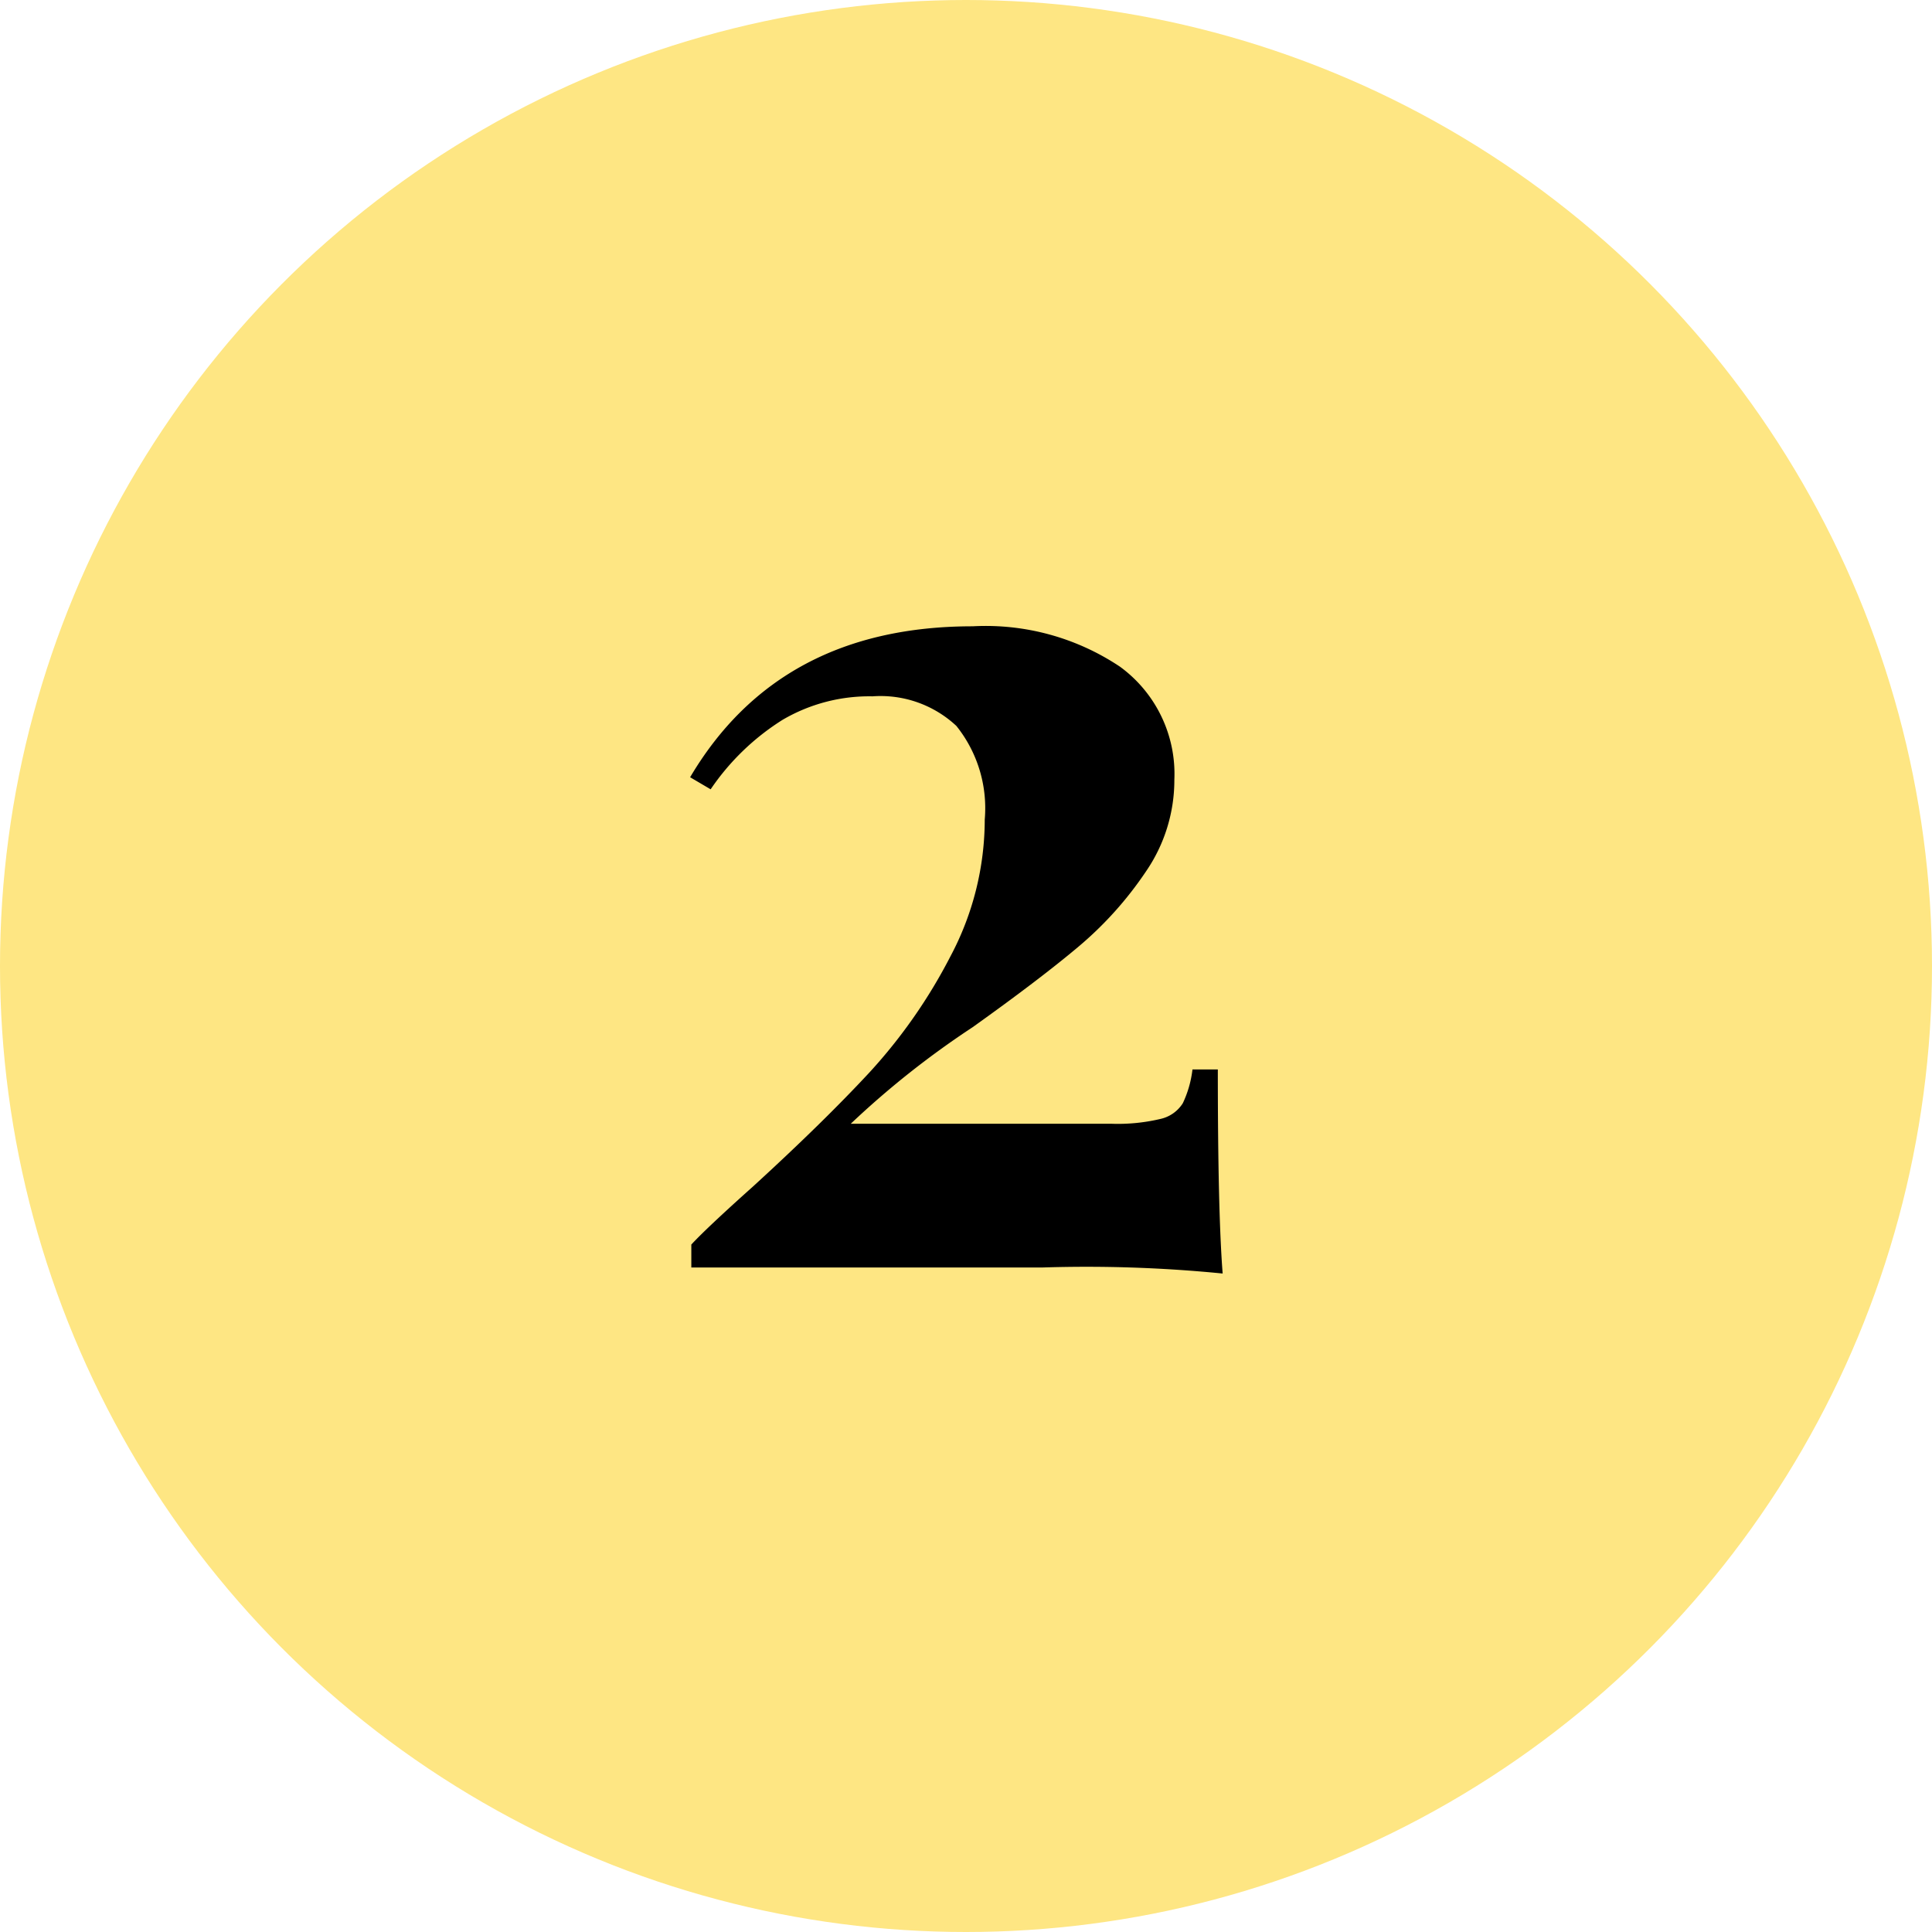 <svg xmlns="http://www.w3.org/2000/svg" width="64" height="64" viewBox="0 0 64 64"><defs><style>.cls-1{fill:#fee683;}</style></defs><g id="Layer_2" data-name="Layer 2"><g id="Layer_1-2" data-name="Layer 1"><g id="Layer_2-2" data-name="Layer 2"><g id="Layer_1-2-2" data-name="Layer 1-2"><g id="Layer_2-2-2" data-name="Layer 2-2"><g id="Layer_1-2-2-2" data-name="Layer 1-2-2"><circle class="cls-1" cx="32" cy="32" r="32"/></g></g></g></g><path d="M37.102,22.086a4.396,4.396,0,0,1,1.8,3.74,5.348,5.348,0,0,1-.939,3.04,11.948,11.948,0,0,1-2.221,2.48q-1.28,1.08-3.52,2.68a29.265,29.265,0,0,0-4.04,3.2h8.64a6.114,6.114,0,0,0,1.62-.16,1.175,1.175,0,0,0,.74-.52,3.567,3.567,0,0,0,.32-1.119h.84q0,4.72.16,6.76a45.702,45.702,0,0,0-5.961-.2h-11.64v-.76q.519-.56,2.04-1.92,2.319-2.12,3.86-3.78a17.594,17.594,0,0,0,2.68-3.84,9.67,9.67,0,0,0,1.14-4.54,4.357,4.357,0,0,0-.94-3.1,3.679,3.679,0,0,0-2.78-.98,5.677,5.677,0,0,0-2.98.78,8.053,8.053,0,0,0-2.38,2.3l-.68-.4q2.96-5,9.36-5A8.002,8.002,0,0,1,37.102,22.086Z"/></g></g></svg>